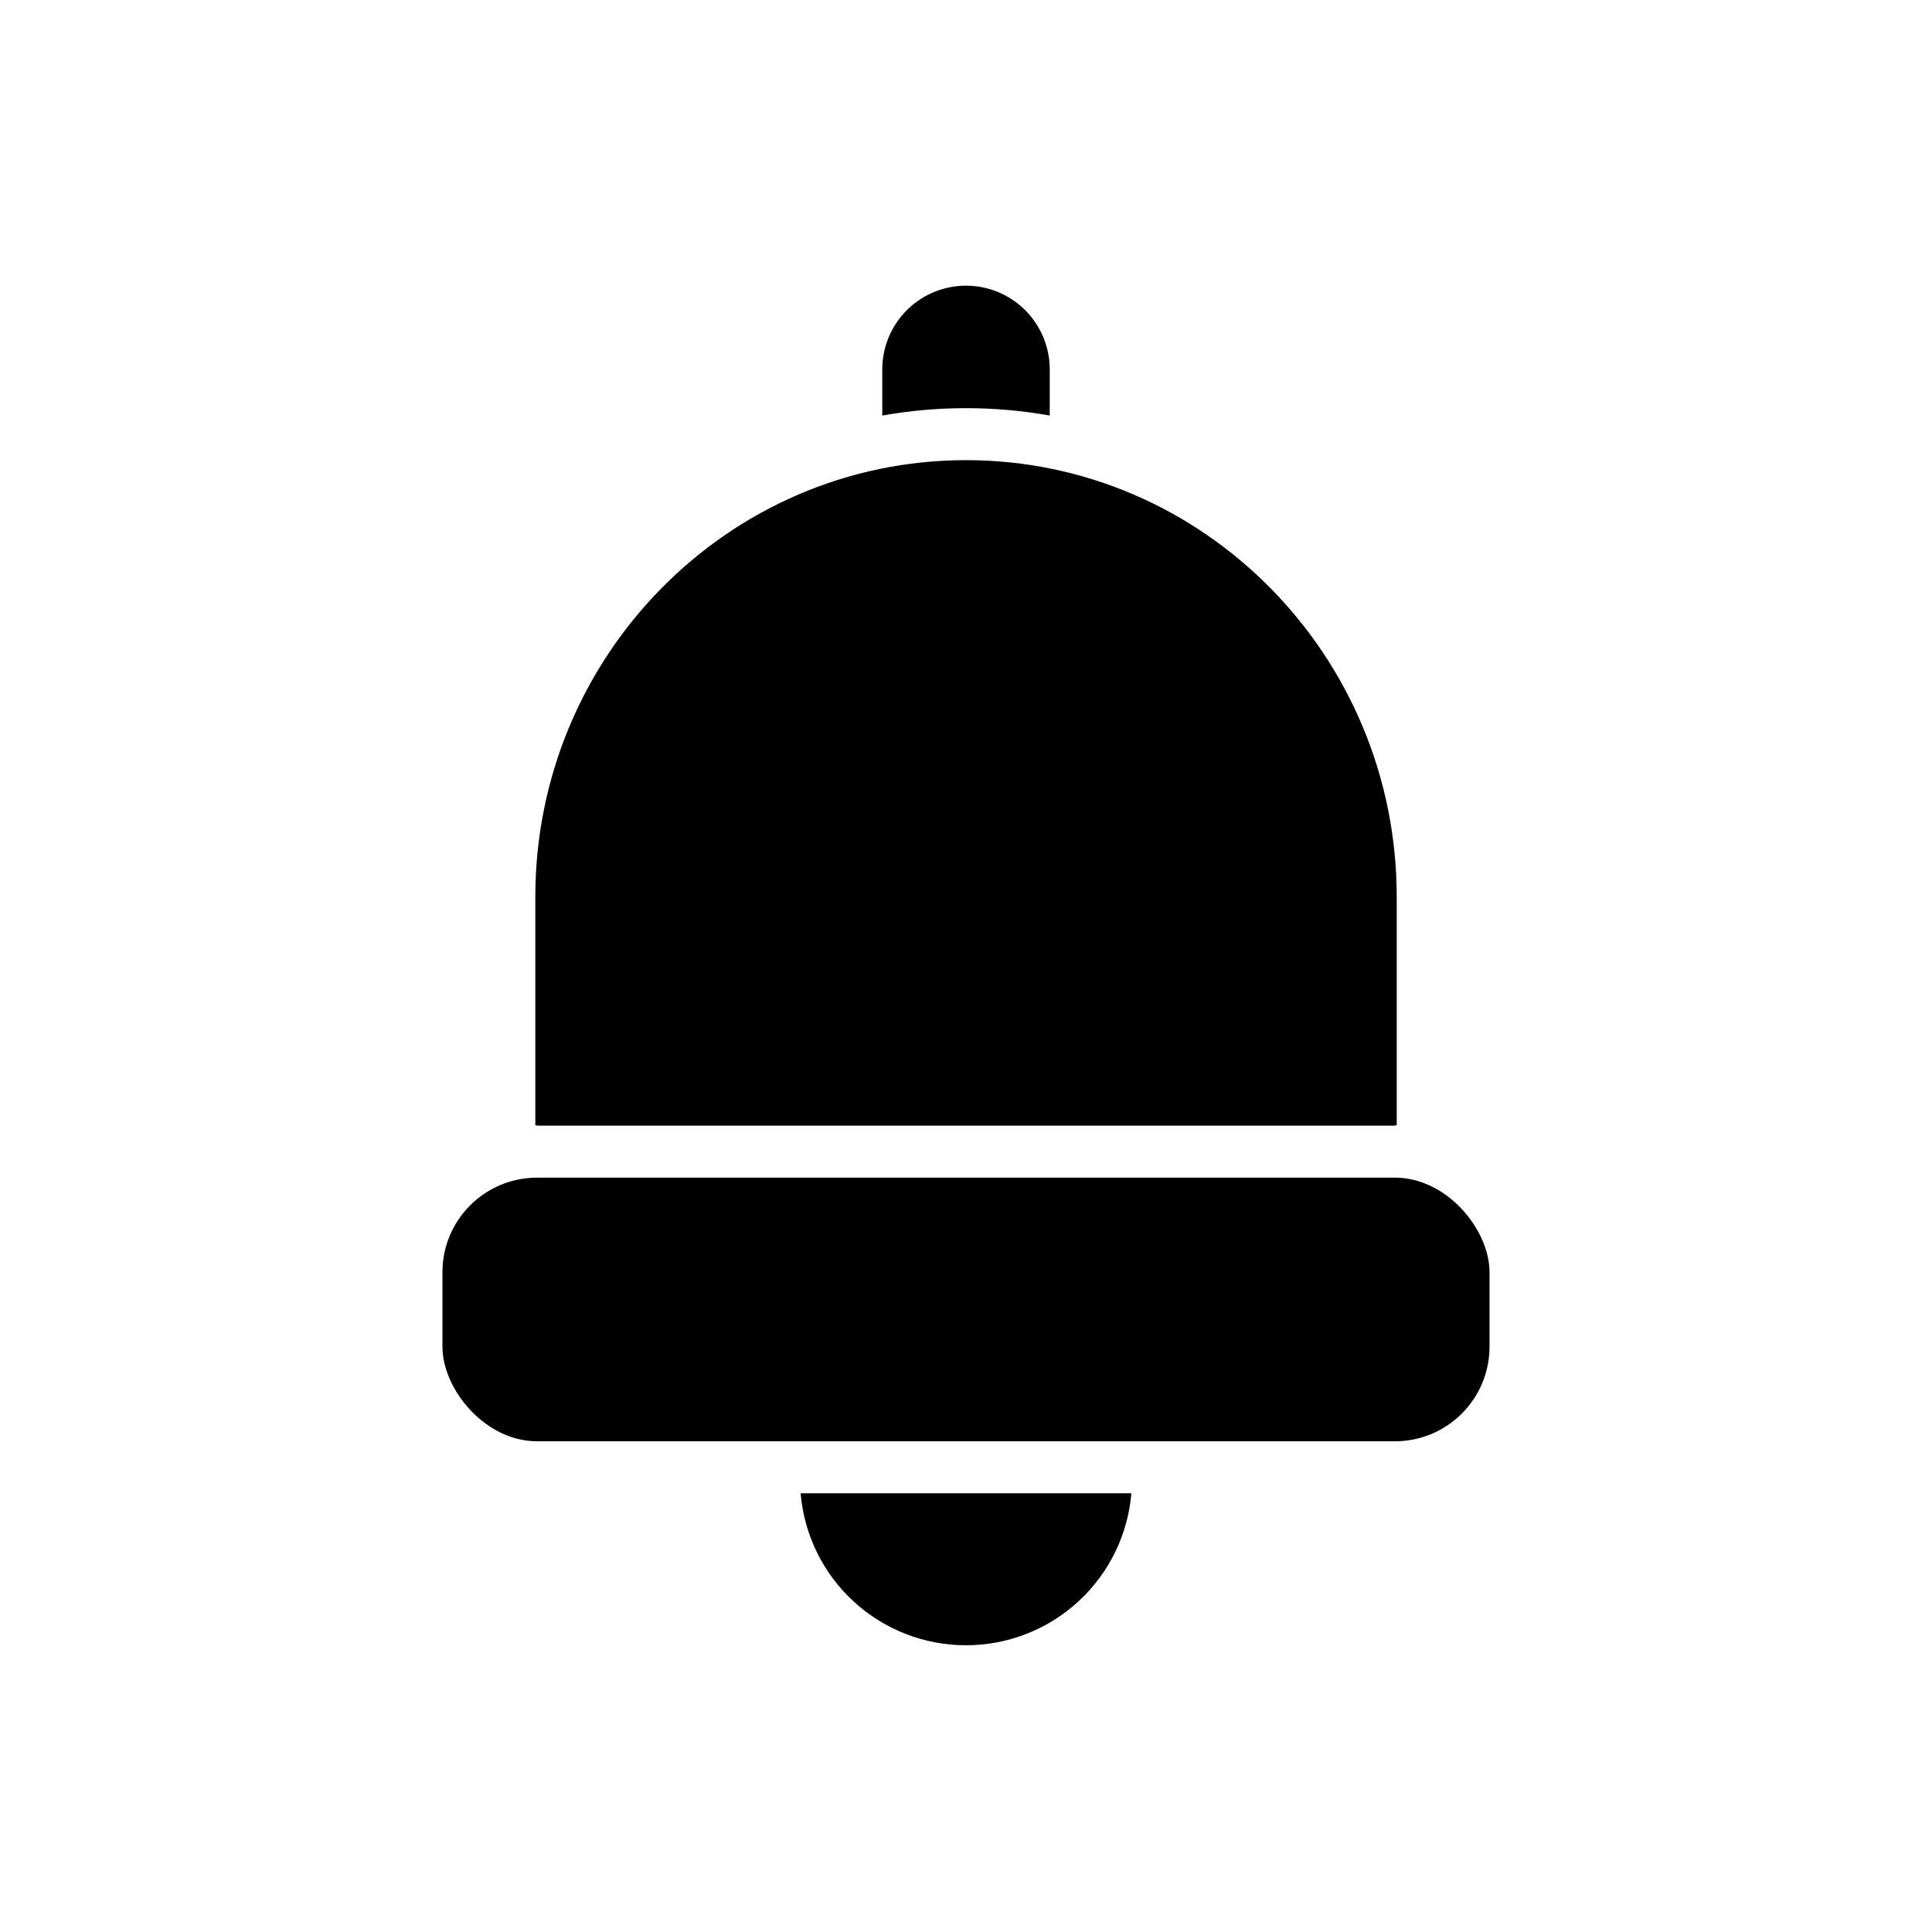 <?xml version="1.0" encoding="UTF-8"?>
<!-- Uploaded to: ICON Repo, www.svgrepo.com, Generator: ICON Repo Mixer Tools -->
<svg fill="#000000" width="800px" height="800px" version="1.1" viewBox="144 144 512 512" xmlns="http://www.w3.org/2000/svg">
 <g>
  <path d="m422.19 254.12v-12.004c0.059-5.887-2.223-11.555-6.348-15.758-4.121-4.203-9.746-6.598-15.633-6.652-5.887-0.055-11.555 2.231-15.754 6.356-4.203 4.125-6.59 9.75-6.644 15.637v0.418 12.004c14.68-2.602 29.703-2.602 44.379 0z"/>
  <path d="m400 580.01c11.023 0.004 21.652-4.133 29.77-11.594 8.117-7.465 13.137-17.703 14.059-28.691h-87.66c0.922 10.988 5.941 21.227 14.059 28.691 8.121 7.461 18.746 11.598 29.773 11.594z"/>
  <path d="m513.43 442.31c0.238-0.02 0.48-0.055 0.715-0.109v-60.527c0-63.816-51.137-115.73-114.14-115.73-63.012 0-114.14 51.918-114.14 115.73v60.527c0.234 0.055 0.473 0.09 0.711 0.109z"/>
  <path d="m286.32 456.09h227.35c13.848 0 25.07 13.848 25.07 25.07v19.723c0 13.848-11.227 25.07-25.07 25.07h-227.35c-13.848 0-25.07-13.848-25.07-25.07v-19.723c0-13.848 11.227-25.07 25.07-25.07z"/>
 </g>
</svg>